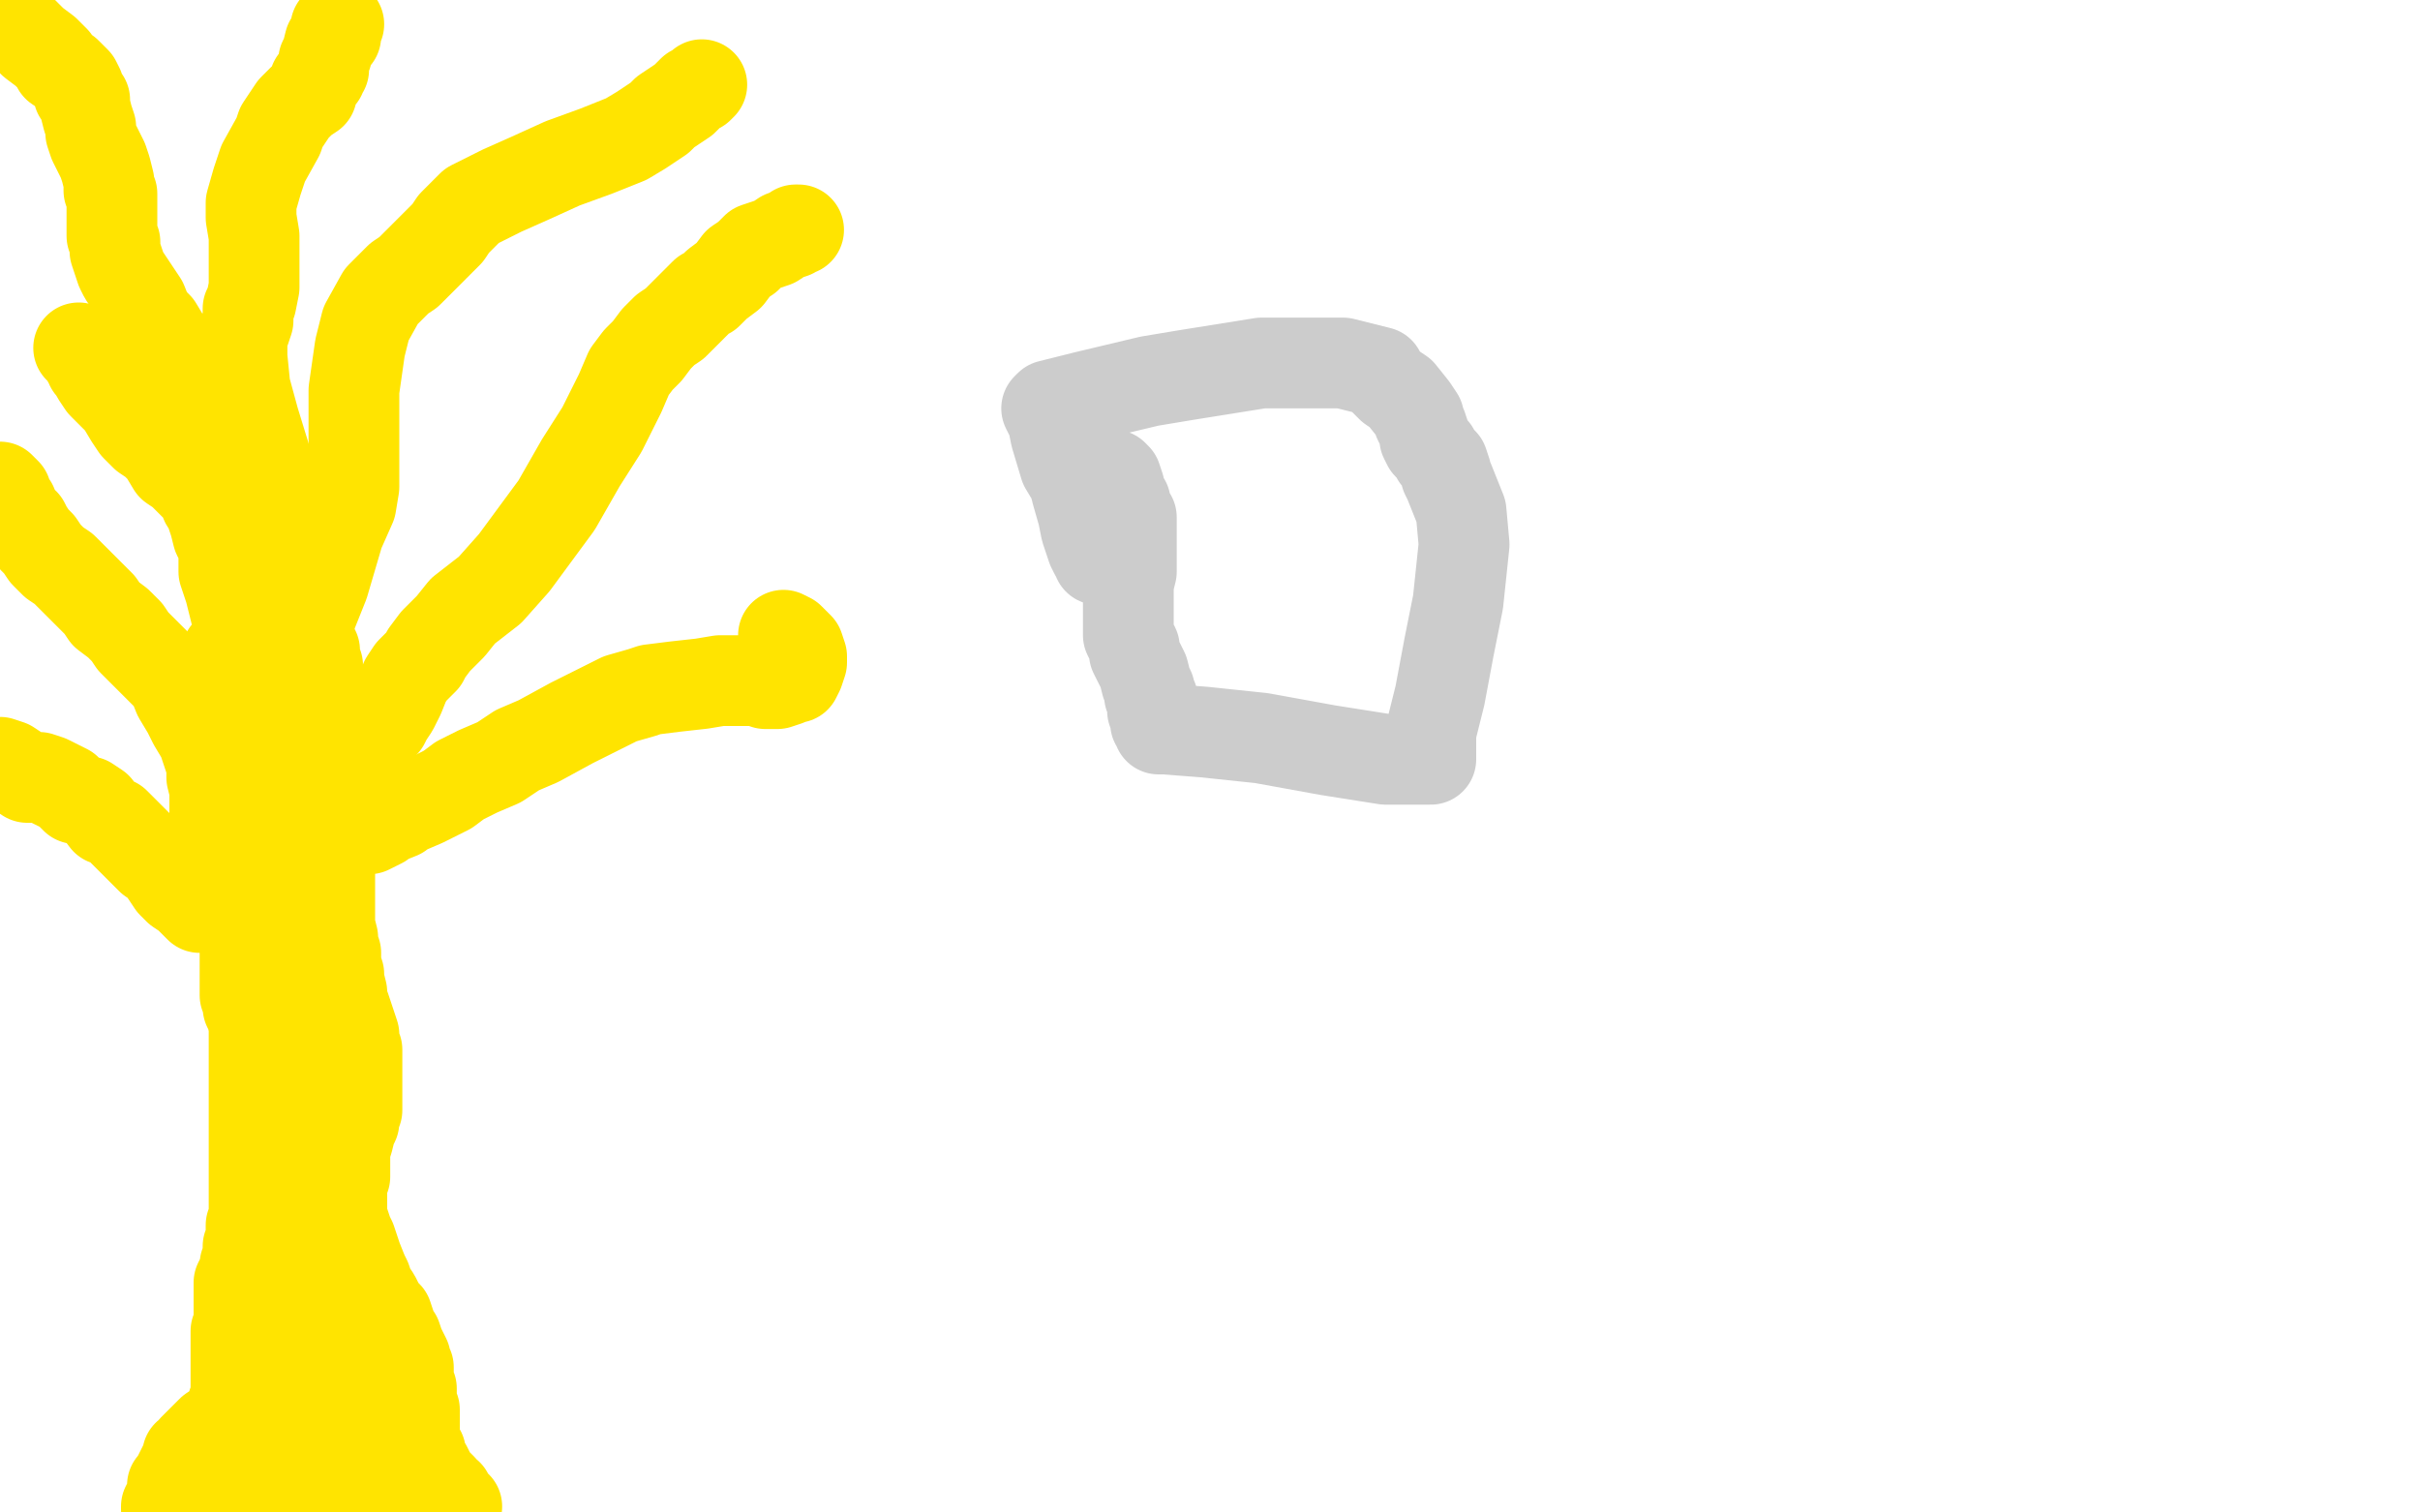 <?xml version="1.0" standalone="no"?>
<!DOCTYPE svg PUBLIC "-//W3C//DTD SVG 1.1//EN"
"http://www.w3.org/Graphics/SVG/1.1/DTD/svg11.dtd">

<svg width="800" height="500" version="1.1" xmlns="http://www.w3.org/2000/svg" xmlns:xlink="http://www.w3.org/1999/xlink" style="stroke-antialiasing: false"><desc>This SVG has been created on https://colorillo.com/</desc><rect x='0' y='0' width='800' height='500' style='fill: rgb(255,255,255); stroke-width:0' /><polyline points="77,281 77,278 77,278 77,276 77,276 77,273 77,273 77,272 77,272 77,270 77,270 77,269 77,269 77,268 77,268 77,263 77,262 77,261 77,260 78,259 78,257 78,256 79,254 79,252 80,251 80,248 81,245 81,243 81,241 81,239 81,238 81,235 81,234 81,233 81,231 80,228 80,226 79,226 79,225 78,223 78,222 76,220 76,218 75,218 75,217" style="fill: none; stroke: #ffe400; stroke-width: 5; stroke-linejoin: round; stroke-linecap: round; stroke-antialiasing: false; stroke-antialias: 0; opacity: 1.0"/>
<polyline points="82,223 82,225 82,225 80,229 80,229 80,232 80,232 79,235 79,235 79,237 79,237 78,239 78,239 78,241 78,241 78,244 78,245 78,247 78,249 78,251 78,252 78,255 78,257 78,259 78,260 78,263 78,264 78,266 78,267 78,269 78,271 79,273 79,277 80,278 80,280 80,282 80,285 80,287 80,289 81,292 81,294 82,296 82,300 82,303 82,305 83,308 83,310 83,313 83,316 83,318 83,322 84,325 84,327 84,330 84,332 84,335 84,337 85,340 86,345 86,347 86,350 86,352 86,354 86,357 86,360 86,363 85,366 85,369 85,371 85,374 85,376 85,379 85,381 85,384 85,388 85,390 85,393 86,396 86,398 86,401 86,404 86,405 86,408 86,412 86,414 86,417 86,419 86,421 86,424 86,426 85,430 85,433 84,436 83,438 83,441 83,443 82,446 82,448 81,451 81,453 81,455 80,458 79,461 79,463 78,465 77,468 76,471 75,473 73,477 72,480 71,481 71,482 71,483 71,485 70,486 70,487 70,488 70,490 70,491 70,492 70,493 69,493 66,485 64,481" style="fill: none; stroke: #ffe400; stroke-width: 30; stroke-linejoin: round; stroke-linecap: round; stroke-antialiasing: false; stroke-antialias: 0; opacity: 1.0"/>
<polyline points="104,222 104,224 104,224 103,226 103,226 103,230 103,230 102,232 102,232 100,237 100,237 100,240 100,240 99,243 99,243 99,245 99,248 99,249 99,251 99,252 99,255 99,257 99,260 99,262 99,265 99,268 99,270 99,273 99,277 99,280 99,283 99,285 99,288 99,290 99,293 99,296 100,301 100,304 100,306 100,310 101,312 101,314 101,318 102,321 103,323 104,326 104,329 104,331 105,334 105,336 105,339 105,341 106,345 106,348 106,351 107,353 107,357 107,359 108,362 108,364 108,367 108,371 108,373 108,376 108,379 108,381 109,384 110,386 110,390 110,393 111,396 111,398 112,401 112,403 112,408 112,412 113,414 114,418 114,420 115,422 115,424 115,426 116,427 116,429 116,432 117,436 117,438 117,440 117,442 118,446 118,447 118,450 118,454 118,455 118,458 118,460 119,462 120,466 120,467 120,469 120,472 120,473 121,475 122,477 122,478 122,479 123,481 124,482 125,483 126,485 127,488 127,490 127,491 128,495 129,496 129,497 129,498 129,499" style="fill: none; stroke: #ffe400; stroke-width: 30; stroke-linejoin: round; stroke-linecap: round; stroke-antialiasing: false; stroke-antialias: 0; opacity: 1.0"/>
<polyline points="105,424 104,424 104,424 103,425 103,425 103,427 103,427 102,429 102,429 101,432 101,432 99,436 99,436 98,438 98,438 96,442 96,445 96,446 96,449 96,452 96,455 96,458 96,461 96,463 96,466 96,468 97,471 97,473 97,474 97,475 97,476 97,478 97,479 97,480 97,481 97,482 97,483 97,485 97,486 97,487 97,488 97,489 97,491 97,493 95,496 93,499 80,497 80,496 82,492 85,489 86,489 86,488 87,488 88,488 89,487 91,487 94,487 97,487 99,487 99,488 100,488 101,489 103,491 105,493 108,496 111,498 117,499 117,498 117,495 116,494 116,493" style="fill: none; stroke: #ffe400; stroke-width: 30; stroke-linejoin: round; stroke-linecap: round; stroke-antialiasing: false; stroke-antialias: 0; opacity: 1.0"/>
<polyline points="81,211 85,211 85,211 90,210 90,210 96,209 96,209 97,209 97,209 98,209 99,210 99,211 100,211 101,212 102,213 102,215 103,215 104,215 104,216 104,217 104,218 105,220 105,222 105,224 105,225 105,226 105,229 105,231 105,232" style="fill: none; stroke: #ffe400; stroke-width: 30; stroke-linejoin: round; stroke-linecap: round; stroke-antialiasing: false; stroke-antialias: 0; opacity: 1.0"/>
<polyline points="76,215 75,216 75,216 75,217 75,217 75,218 75,218 75,219 75,220 75,222 75,225 76,227 76,229 76,231 76,233 76,236 76,238 76,240 76,241 76,242 76,243 76,244 76,245 76,246 76,248 76,250 76,251 76,254 76,256 76,257 77,258 77,260 77,262 77,264 77,266 77,269 78,272 78,274 79,275 79,278 80,281 80,282 81,284 81,286 81,287 81,288 81,291 81,292 81,295 81,297 81,299 81,301 81,303 81,304 81,305 81,309 81,311 81,315 81,316 81,319 81,321 81,323 81,325 81,328 81,329 82,330 82,333 83,335 84,339 84,342 84,344 84,348 84,349 84,352 84,356 84,358 84,359 84,361 84,364 84,365 84,368 84,372 84,374 84,376 84,378 84,381 84,382 84,385 84,387 84,390 84,393 84,396 84,398 84,399 84,401 84,402 84,403 83,405 83,406 83,409 83,411 82,412 82,414 82,415 81,418 81,419 81,421 80,422 79,424 79,426 79,427 79,429 79,432 79,433 79,435 79,436 79,439 78,440 78,442 78,445 78,446 78,448 78,449 78,450 78,451 78,453 78,455 78,456 78,457 78,459 78,460 78,461 78,463 78,464 77,464 77,465 77,466 77,467 76,468 73,471 70,473 68,475 66,477 65,478 64,479 63,481 62,481 62,482 61,484 59,488 58,490 57,491 57,493 56,496 55,498 55,499" style="fill: none; stroke: #ffe400; stroke-width: 30; stroke-linejoin: round; stroke-linecap: round; stroke-antialiasing: false; stroke-antialias: 0; opacity: 1.0"/>
<polyline points="120,240 119,240 119,240 118,244 118,244 117,245 117,245 116,247 116,247 115,249 115,249 115,250 115,250 114,251 114,251 113,253 113,256 112,257 111,259 111,260 111,262 110,265 110,266 110,268 110,269 110,273 109,275 109,278 109,279 109,280 109,281 109,282 109,283 109,285 109,286 109,287 109,289 109,292 109,294 109,297 109,299 109,302 109,304 109,306 110,310 110,312 111,315 111,317 111,319 112,322 112,324 113,328 113,331 114,333 115,336 116,339 117,342 117,345 118,347 118,349 118,353 118,354 118,358 118,360 118,363 118,365 118,367 117,368 117,371 116,373 115,377 114,380 114,383 114,387 114,389 113,391 113,395 113,397 113,400 113,402 114,405 115,408 116,410 117,413 118,416 120,421 121,423 122,426 124,429 125,431 126,433 128,435 129,438 130,441 131,442 132,445 133,447 134,449 134,451 135,452 135,455 135,456 135,457 136,459 136,461 136,462 136,464 136,465 137,466 137,468 137,469 137,471 137,472 137,473 137,475 137,476 138,479 139,480 139,482 140,484 141,485 142,487 143,489 144,490 145,491 146,492 147,494 148,494 148,496 149,496 149,497 150,497 150,498 151,498" style="fill: none; stroke: #ffe400; stroke-width: 30; stroke-linejoin: round; stroke-linecap: round; stroke-antialiasing: false; stroke-antialias: 0; opacity: 1.0"/>
<polyline points="80,207 79,205 79,205 78,203 78,203 77,199 77,199 76,195 76,195 75,192 75,192 74,189 74,189 74,186 74,186 74,181 73,179 72,177 71,173 70,170 70,169 68,166 68,164 67,162 65,161 63,159 60,156 57,154 54,149 51,146 48,144 45,141 43,138 40,133 37,130 34,127 32,124 31,122 30,121 30,120 29,119 29,118 29,117 28,117 26,115" style="fill: none; stroke: #ffe400; stroke-width: 30; stroke-linejoin: round; stroke-linecap: round; stroke-antialiasing: false; stroke-antialias: 0; opacity: 1.0"/>
<polyline points="90,216 90,215 90,215 91,211 91,211 92,208 92,208 93,206 93,206 94,203 94,203 95,200 95,200 96,198 96,198 96,189 95,179 92,167 88,152 84,139 81,128 80,118 80,114 80,111 81,109 82,106 82,102 83,100 84,95 84,92 84,86 84,83 84,78 83,72 83,67 85,60 87,54 92,45 93,42 97,36 100,33 103,31 104,27 106,25 106,24 107,23 107,20 108,18 109,14 111,12 111,9 112,8" style="fill: none; stroke: #ffe400; stroke-width: 30; stroke-linejoin: round; stroke-linecap: round; stroke-antialiasing: false; stroke-antialias: 0; opacity: 1.0"/>
<polyline points="100,208 103,203 103,203 107,193 107,193 112,176 112,176 116,167 116,167 117,161 117,161 117,154 117,154 117,147 117,147 117,137 117,132 117,129 118,122 119,115 121,107 126,98 130,94 132,92 135,90 138,87 142,83 145,80 148,77 150,74 153,71 156,68 166,63 175,59 186,54 197,50 207,46 212,43 215,41 218,39 220,37 223,35 226,33 229,30 231,29 232,28" style="fill: none; stroke: #ffe400; stroke-width: 30; stroke-linejoin: round; stroke-linecap: round; stroke-antialiasing: false; stroke-antialias: 0; opacity: 1.0"/>
<polyline points="127,239 128,237 128,237 130,234 130,234 132,230 132,230 134,225 134,225 136,222 136,222 140,218 140,218 141,216 141,216 144,212 147,209 149,207 153,202 162,195 170,186 184,167 192,153 199,142 205,130 208,123 211,119 214,116 217,112 220,109 223,107 226,104 229,101 233,97 234,97 237,94 241,91 244,87 247,85 250,82 253,81 256,80 259,78 262,77 263,76 264,76" style="fill: none; stroke: #ffe400; stroke-width: 30; stroke-linejoin: round; stroke-linecap: round; stroke-antialiasing: false; stroke-antialias: 0; opacity: 1.0"/>
<polyline points="122,274 126,272 126,272 127,271 127,271 132,269 132,269 133,268 133,268 140,265 140,265 144,263 144,263 148,261 148,261 152,258 158,255 165,252 171,248 178,245 189,239 195,236 199,234 203,232 205,231 212,229 215,228 223,227 232,226 238,225 241,225 243,225 244,225 247,225 251,225 253,226 257,226 260,225 262,224 263,224 264,222 265,219 265,217 264,214 261,211 259,210" style="fill: none; stroke: #ffe400; stroke-width: 30; stroke-linejoin: round; stroke-linecap: round; stroke-antialiasing: false; stroke-antialias: 0; opacity: 1.0"/>
<polyline points="67,281 68,281 68,281 69,278 69,278 71,274 71,274 71,271 71,271 71,268 71,268 71,266 71,266 71,263 71,263 71,261 70,257 70,253 67,244 64,239 62,235 59,230 57,225 54,222 51,219 47,215 44,212 42,209 39,206 35,203 33,200 31,198 28,195 24,191 21,188 18,186 15,183 13,180 11,178 9,175 8,173 6,172 4,167 3,166 2,163 0,161" style="fill: none; stroke: #ffe400; stroke-width: 30; stroke-linejoin: round; stroke-linecap: round; stroke-antialiasing: false; stroke-antialias: 0; opacity: 1.0"/>
<polyline points="66,300 65,299 65,299 62,296 62,296 59,294 59,294 57,292 57,292 55,289 55,289 53,286 53,286 50,284 50,284 46,280 44,278 42,276 40,274 38,272 35,271 32,267 29,265 25,264 22,261 20,260 16,258 13,257 11,257 9,257 6,255 3,253 0,252" style="fill: none; stroke: #ffe400; stroke-width: 30; stroke-linejoin: round; stroke-linecap: round; stroke-antialiasing: false; stroke-antialias: 0; opacity: 1.0"/>
<polyline points="82,163 81,161 81,161 78,156 78,156 73,148 73,148 72,145 72,145 69,140 69,140 68,136 68,136 66,132 66,132 63,128 60,121 58,117 55,113 52,108 49,105 47,100 45,97 43,94 41,91 40,89 39,86 38,83 38,80 37,78 37,77 37,75 37,72 37,70 37,68 37,64 36,63 36,60 35,56 34,53 33,51 31,47 30,44 30,42 29,39 28,35 28,33 26,31 26,29 25,27 22,24 19,22 18,20 15,17 11,14 8,11 5,8 3,6 1,4 1,3 0,2 0,1" style="fill: none; stroke: #ffe400; stroke-width: 30; stroke-linejoin: round; stroke-linecap: round; stroke-antialiasing: false; stroke-antialias: 0; opacity: 1.0"/>
<polyline points="368,157 369,158 369,158 370,161 370,161 370,164 370,164 372,166 372,166 372,169 372,169 373,170 373,170 374,171 374,173 374,176 374,183 374,189 373,193 373,195 373,198 373,199 373,201 373,202 373,205 373,207 373,210 374,212 375,214 375,216 377,220 378,222 379,226 380,228 380,230 381,231 381,233 381,234 381,235 382,236 382,237 382,238 382,239 383,239 383,240 383,241 385,241 398,242 417,244 439,248 458,251 469,251 472,251 473,251 473,250 473,242 476,230 479,214 482,199 484,180 483,169 479,159 478,157 478,156 477,153 475,151 474,149 473,148 472,147 471,145 471,144 470,141 469,139 469,138 467,135 463,130 460,128 457,125 456,123 444,120 417,120 392,124 380,126 359,131 347,134 346,135 348,139 349,144 352,154 355,159 356,163 358,170 359,175 360,178 361,181 362,183 363,184 363,185" style="fill: none; stroke: #cccccc; stroke-width: 30; stroke-linejoin: round; stroke-linecap: round; stroke-antialiasing: false; stroke-antialias: 0; opacity: 1.0"/>
</svg>
